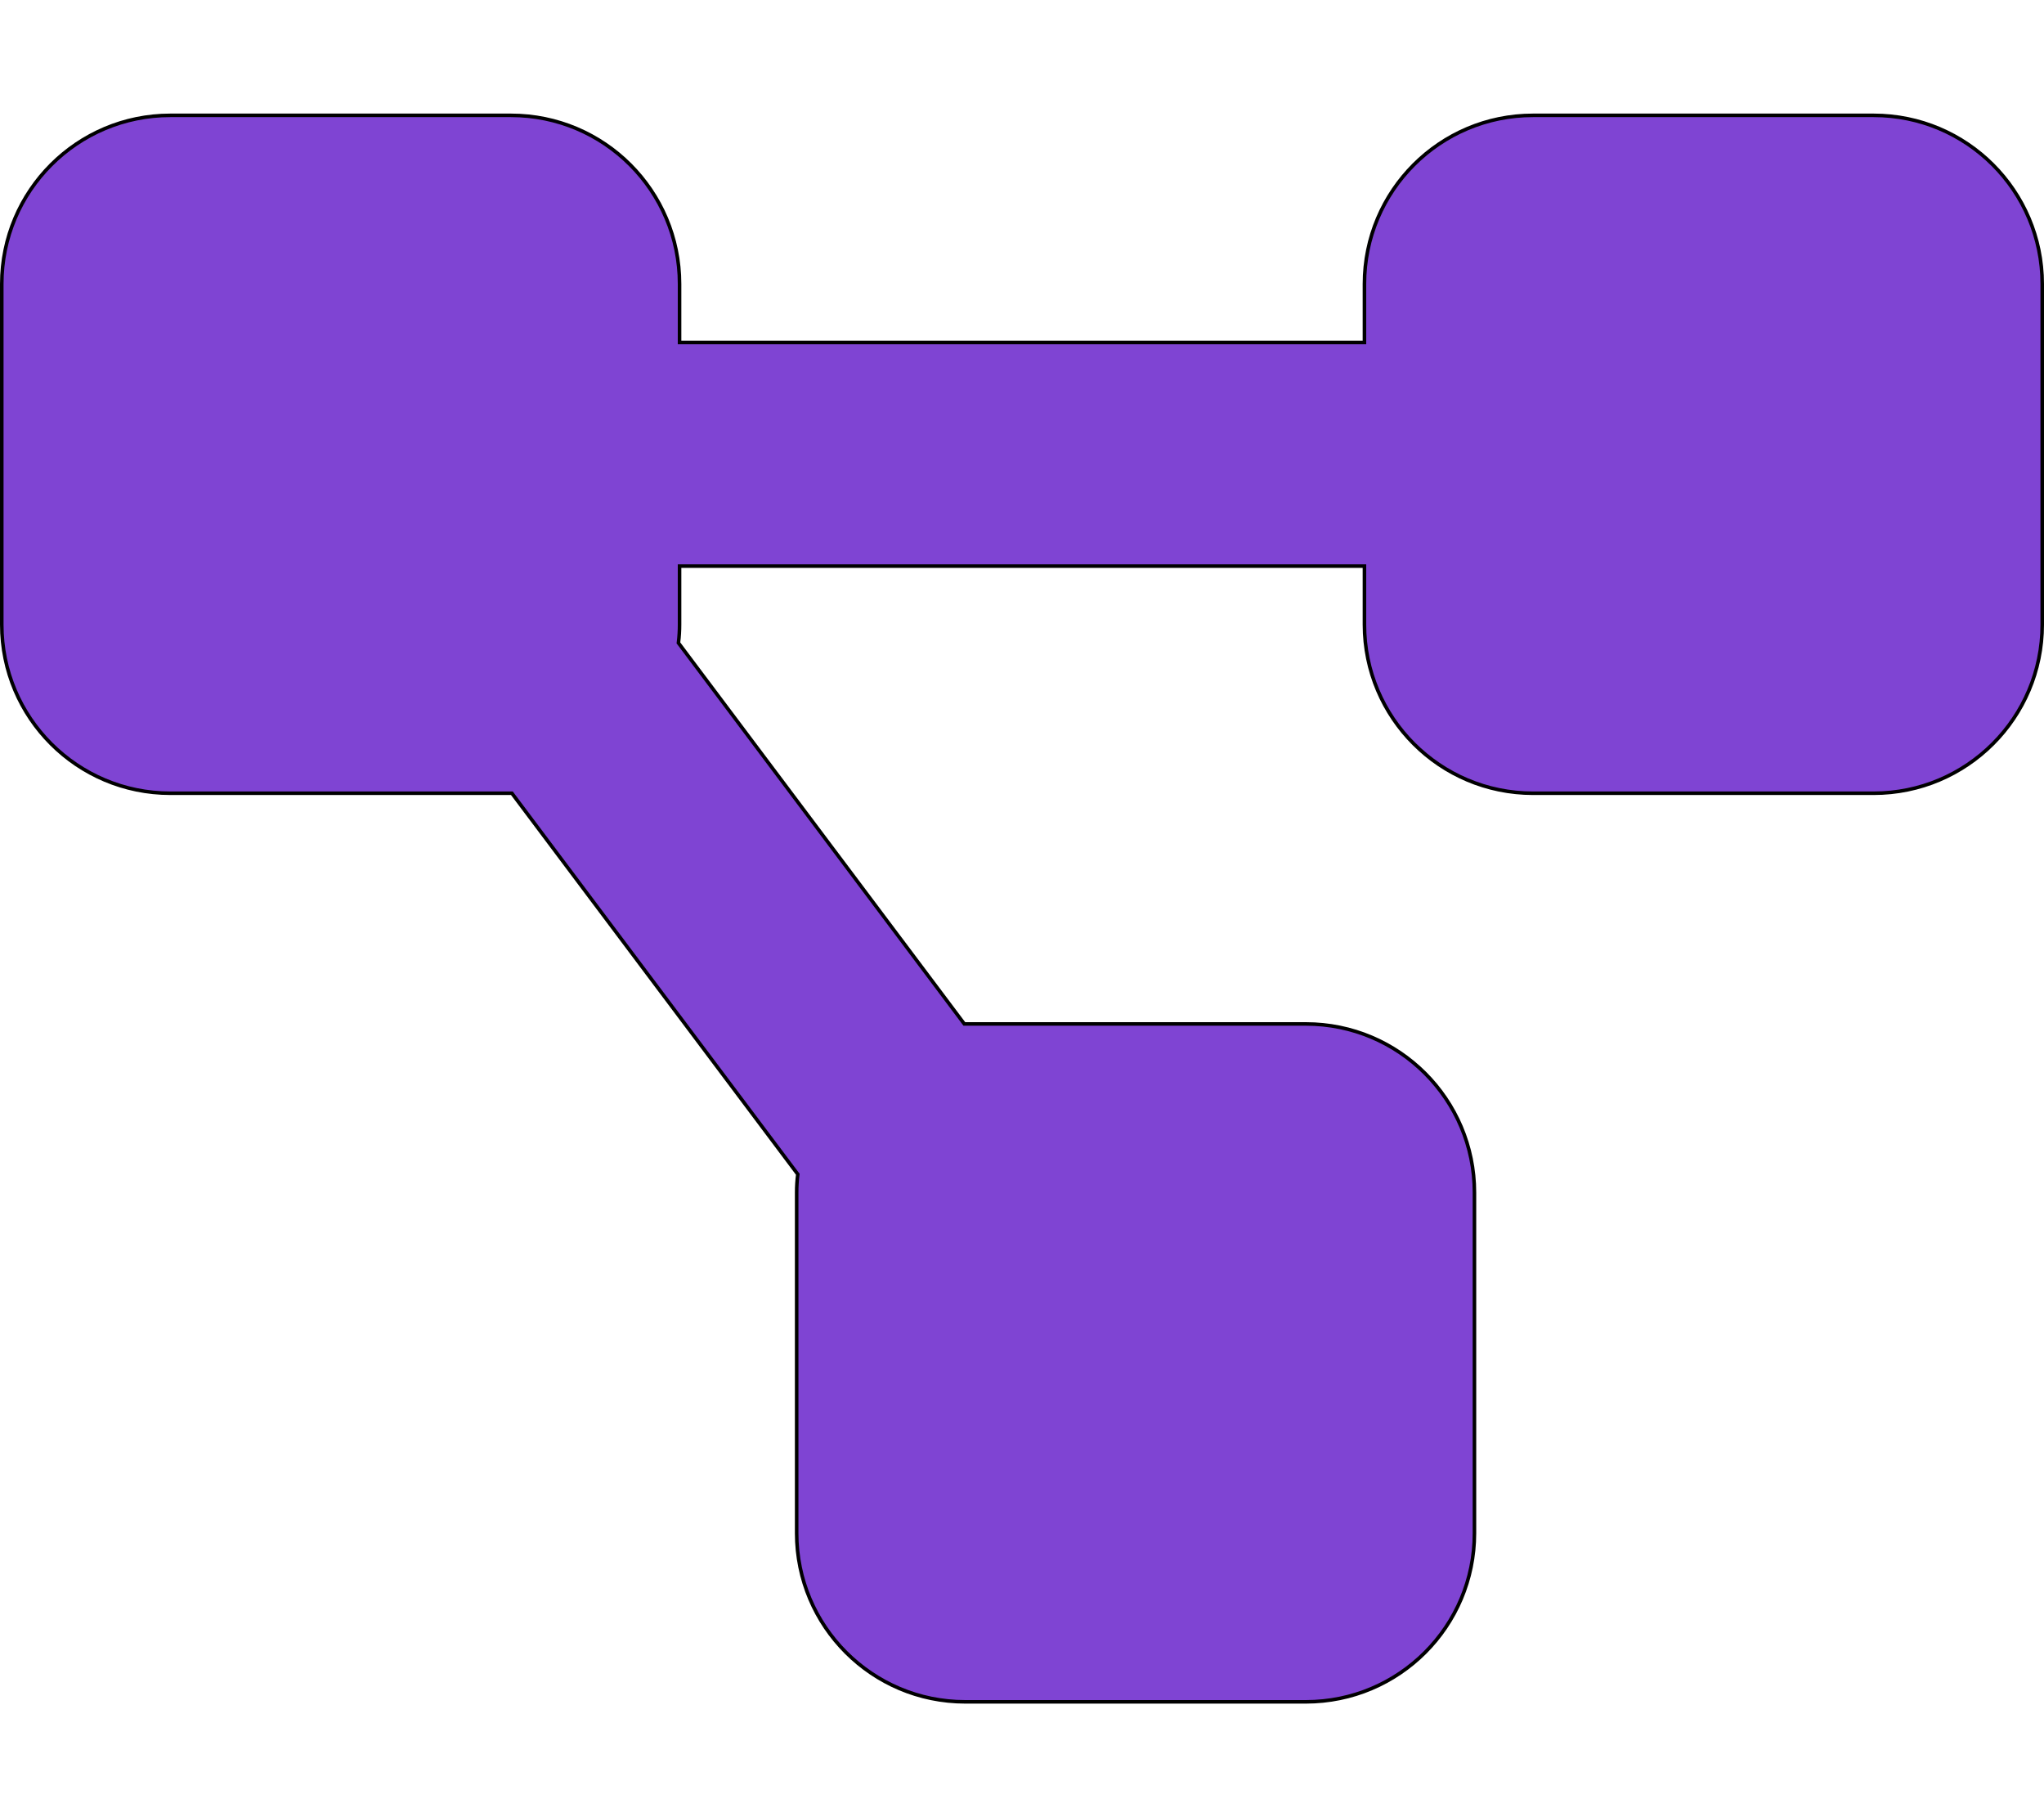 <svg xmlns="http://www.w3.org/2000/svg" width="576" height="512" fill="none" viewBox="0 0 576 512"><path fill="#7F44D3" stroke="#000" d="M191.5 96v.5h193V80c0-26.224 21.276-47.5 47.5-47.5h96c26.224 0 47.5 21.276 47.5 47.5v96c0 26.224-21.276 47.5-47.5 47.5h-96c-26.224 0-47.5-21.276-47.5-47.5v-16.5h-193V176c0 1.681-.099 3.36-.296 4.938l-.025.201.121.161 80.3 107 .15.2H368c26.224 0 47.5 21.276 47.5 47.5v96c0 26.224-21.276 47.5-47.5 47.5h-96c-26.224 0-47.5-21.276-47.5-47.5v-96c0-1.681.099-3.36.296-4.938l.025-.2-.121-.162-80.3-107-.15-.2H48C21.776 223.5.5 202.224.5 176V80C.5 53.776 21.776 32.5 48 32.5h96c26.224 0 47.5 21.276 47.5 47.5v16Z"/></svg>